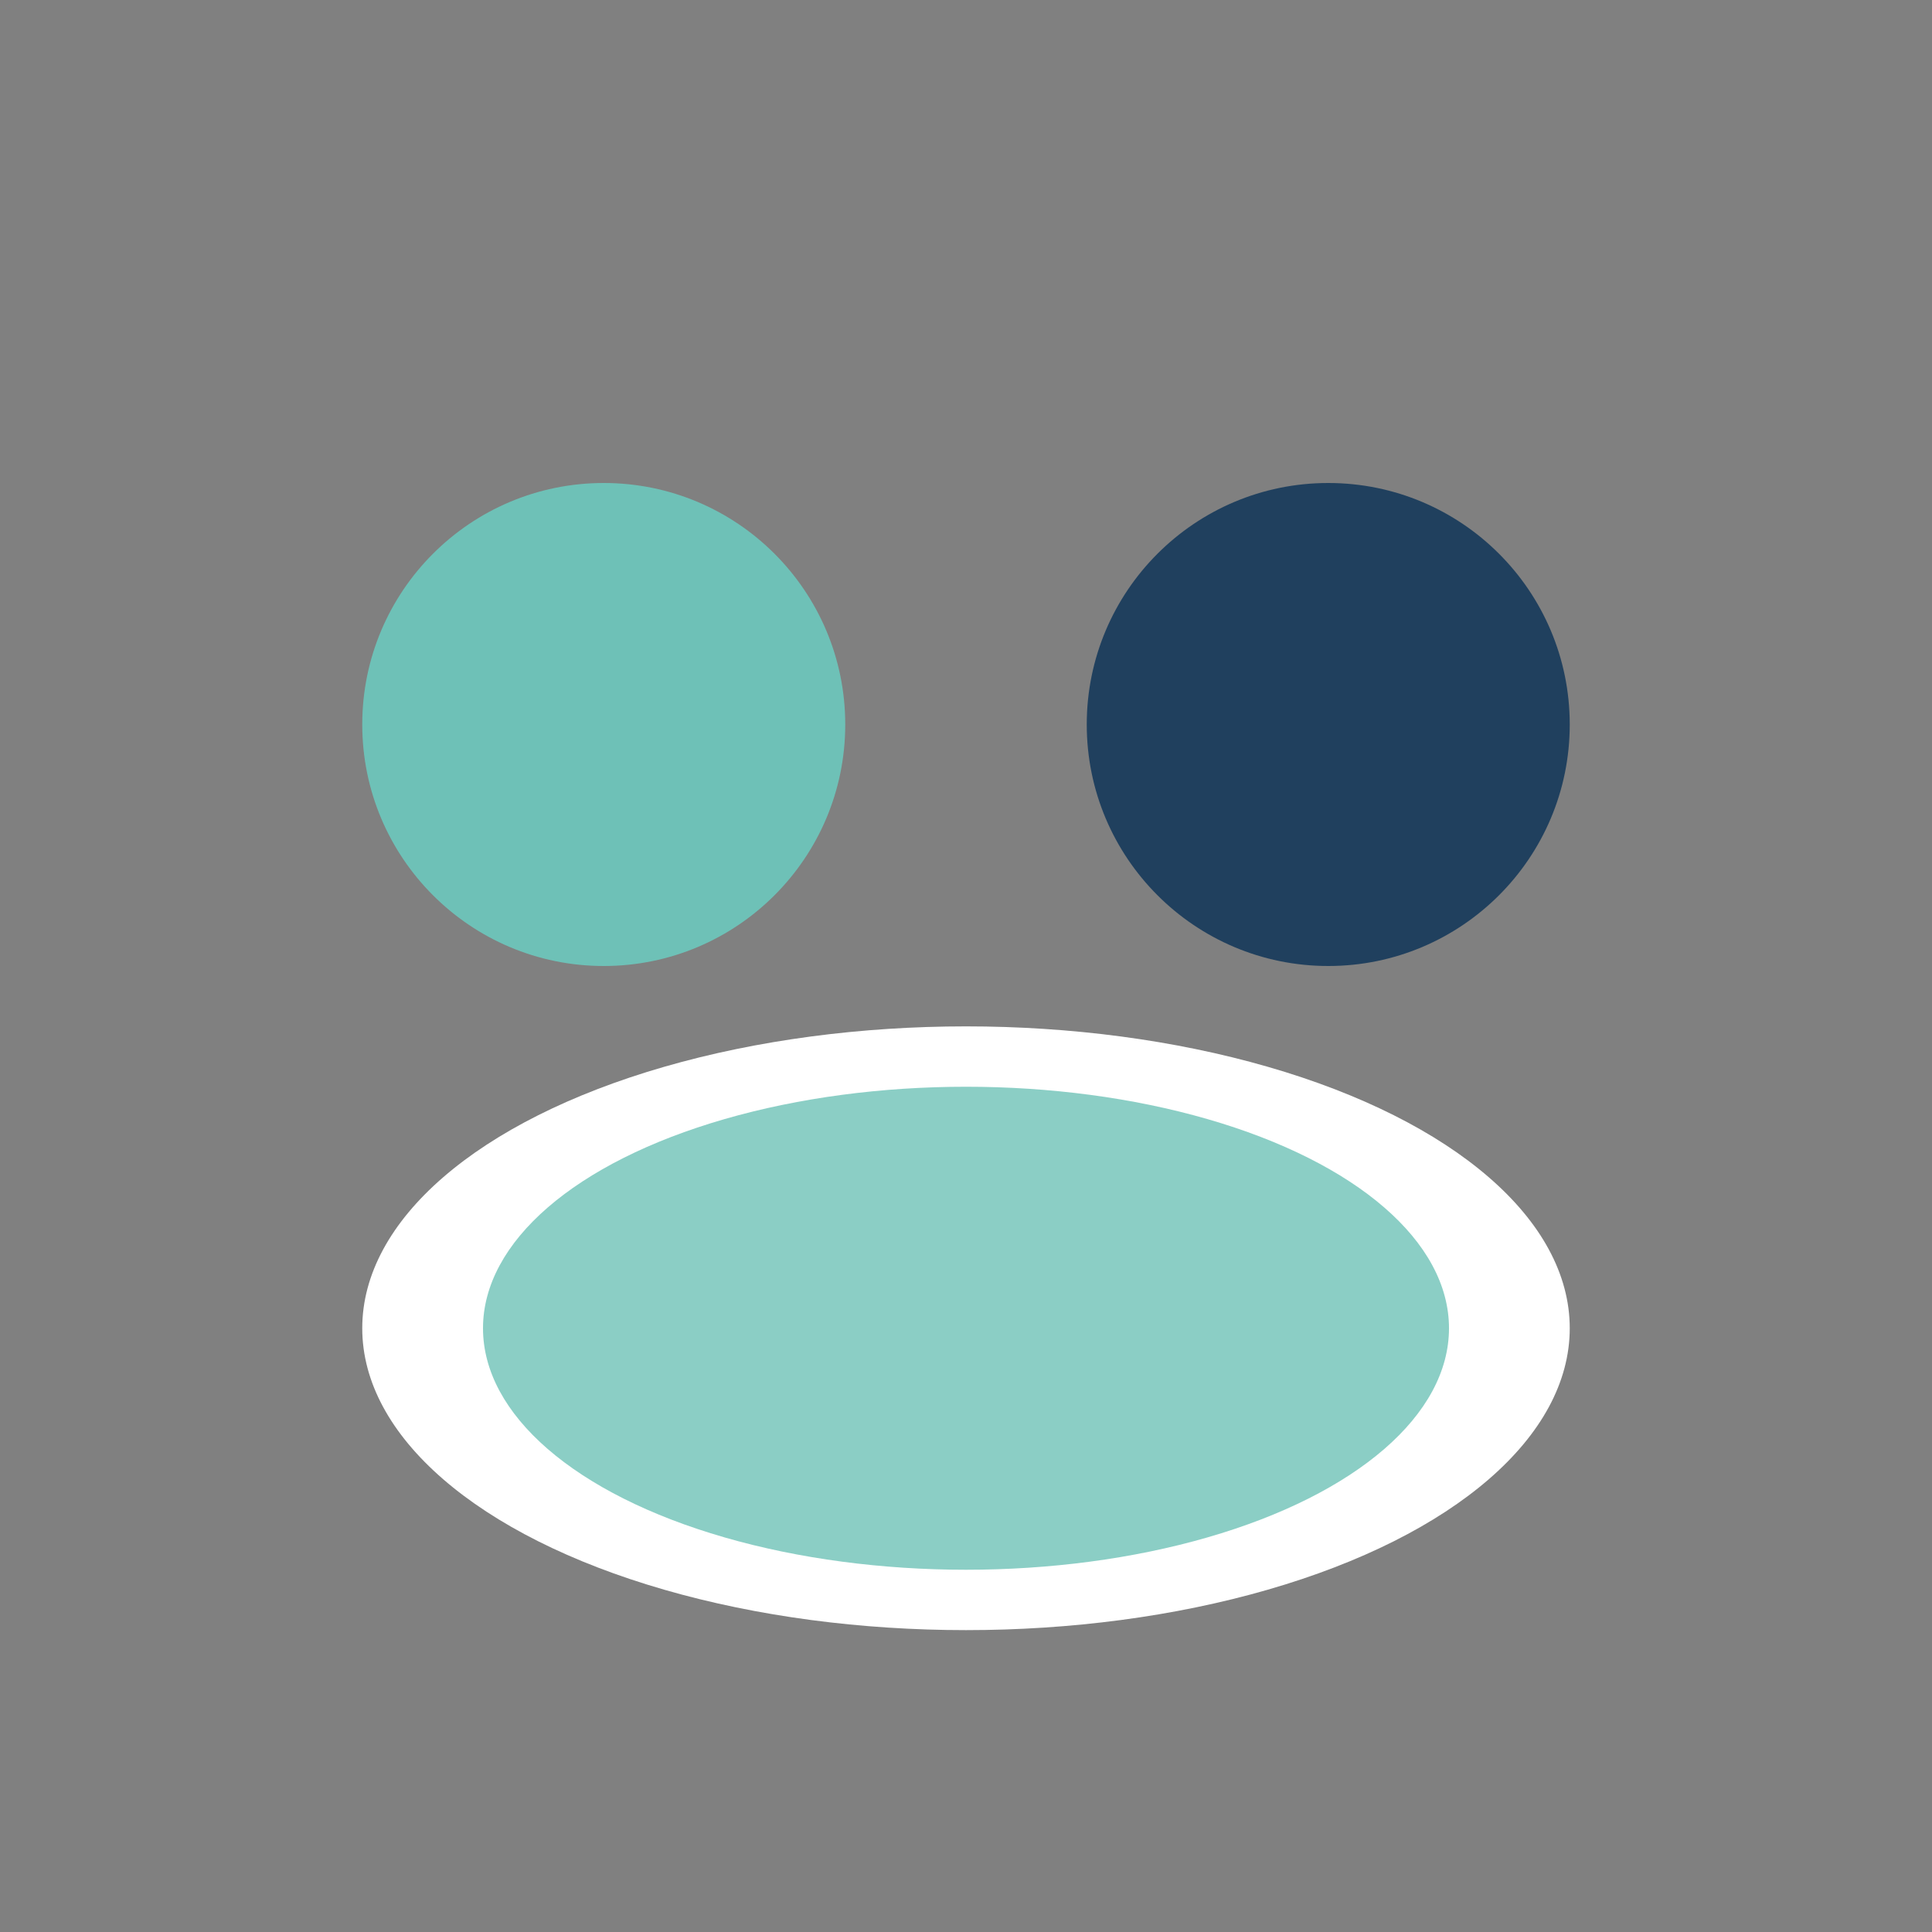 <?xml version="1.0" encoding="UTF-8"?>
<svg xmlns="http://www.w3.org/2000/svg" width="32" height="32" viewBox="0 0 32 32"><rect x="0" y="0" width="32" height="32" fill="#808080" stroke="none"/><circle cx="10" cy="12" r="4" fill="#6EC1B7"/><circle cx="22" cy="12" r="4" fill="#20405E"/><ellipse cx="16" cy="22" rx="10" ry="5" fill="#fff"/><ellipse cx="16" cy="22" rx="8" ry="4" fill="#6EC1B7" opacity=".8"/></svg>